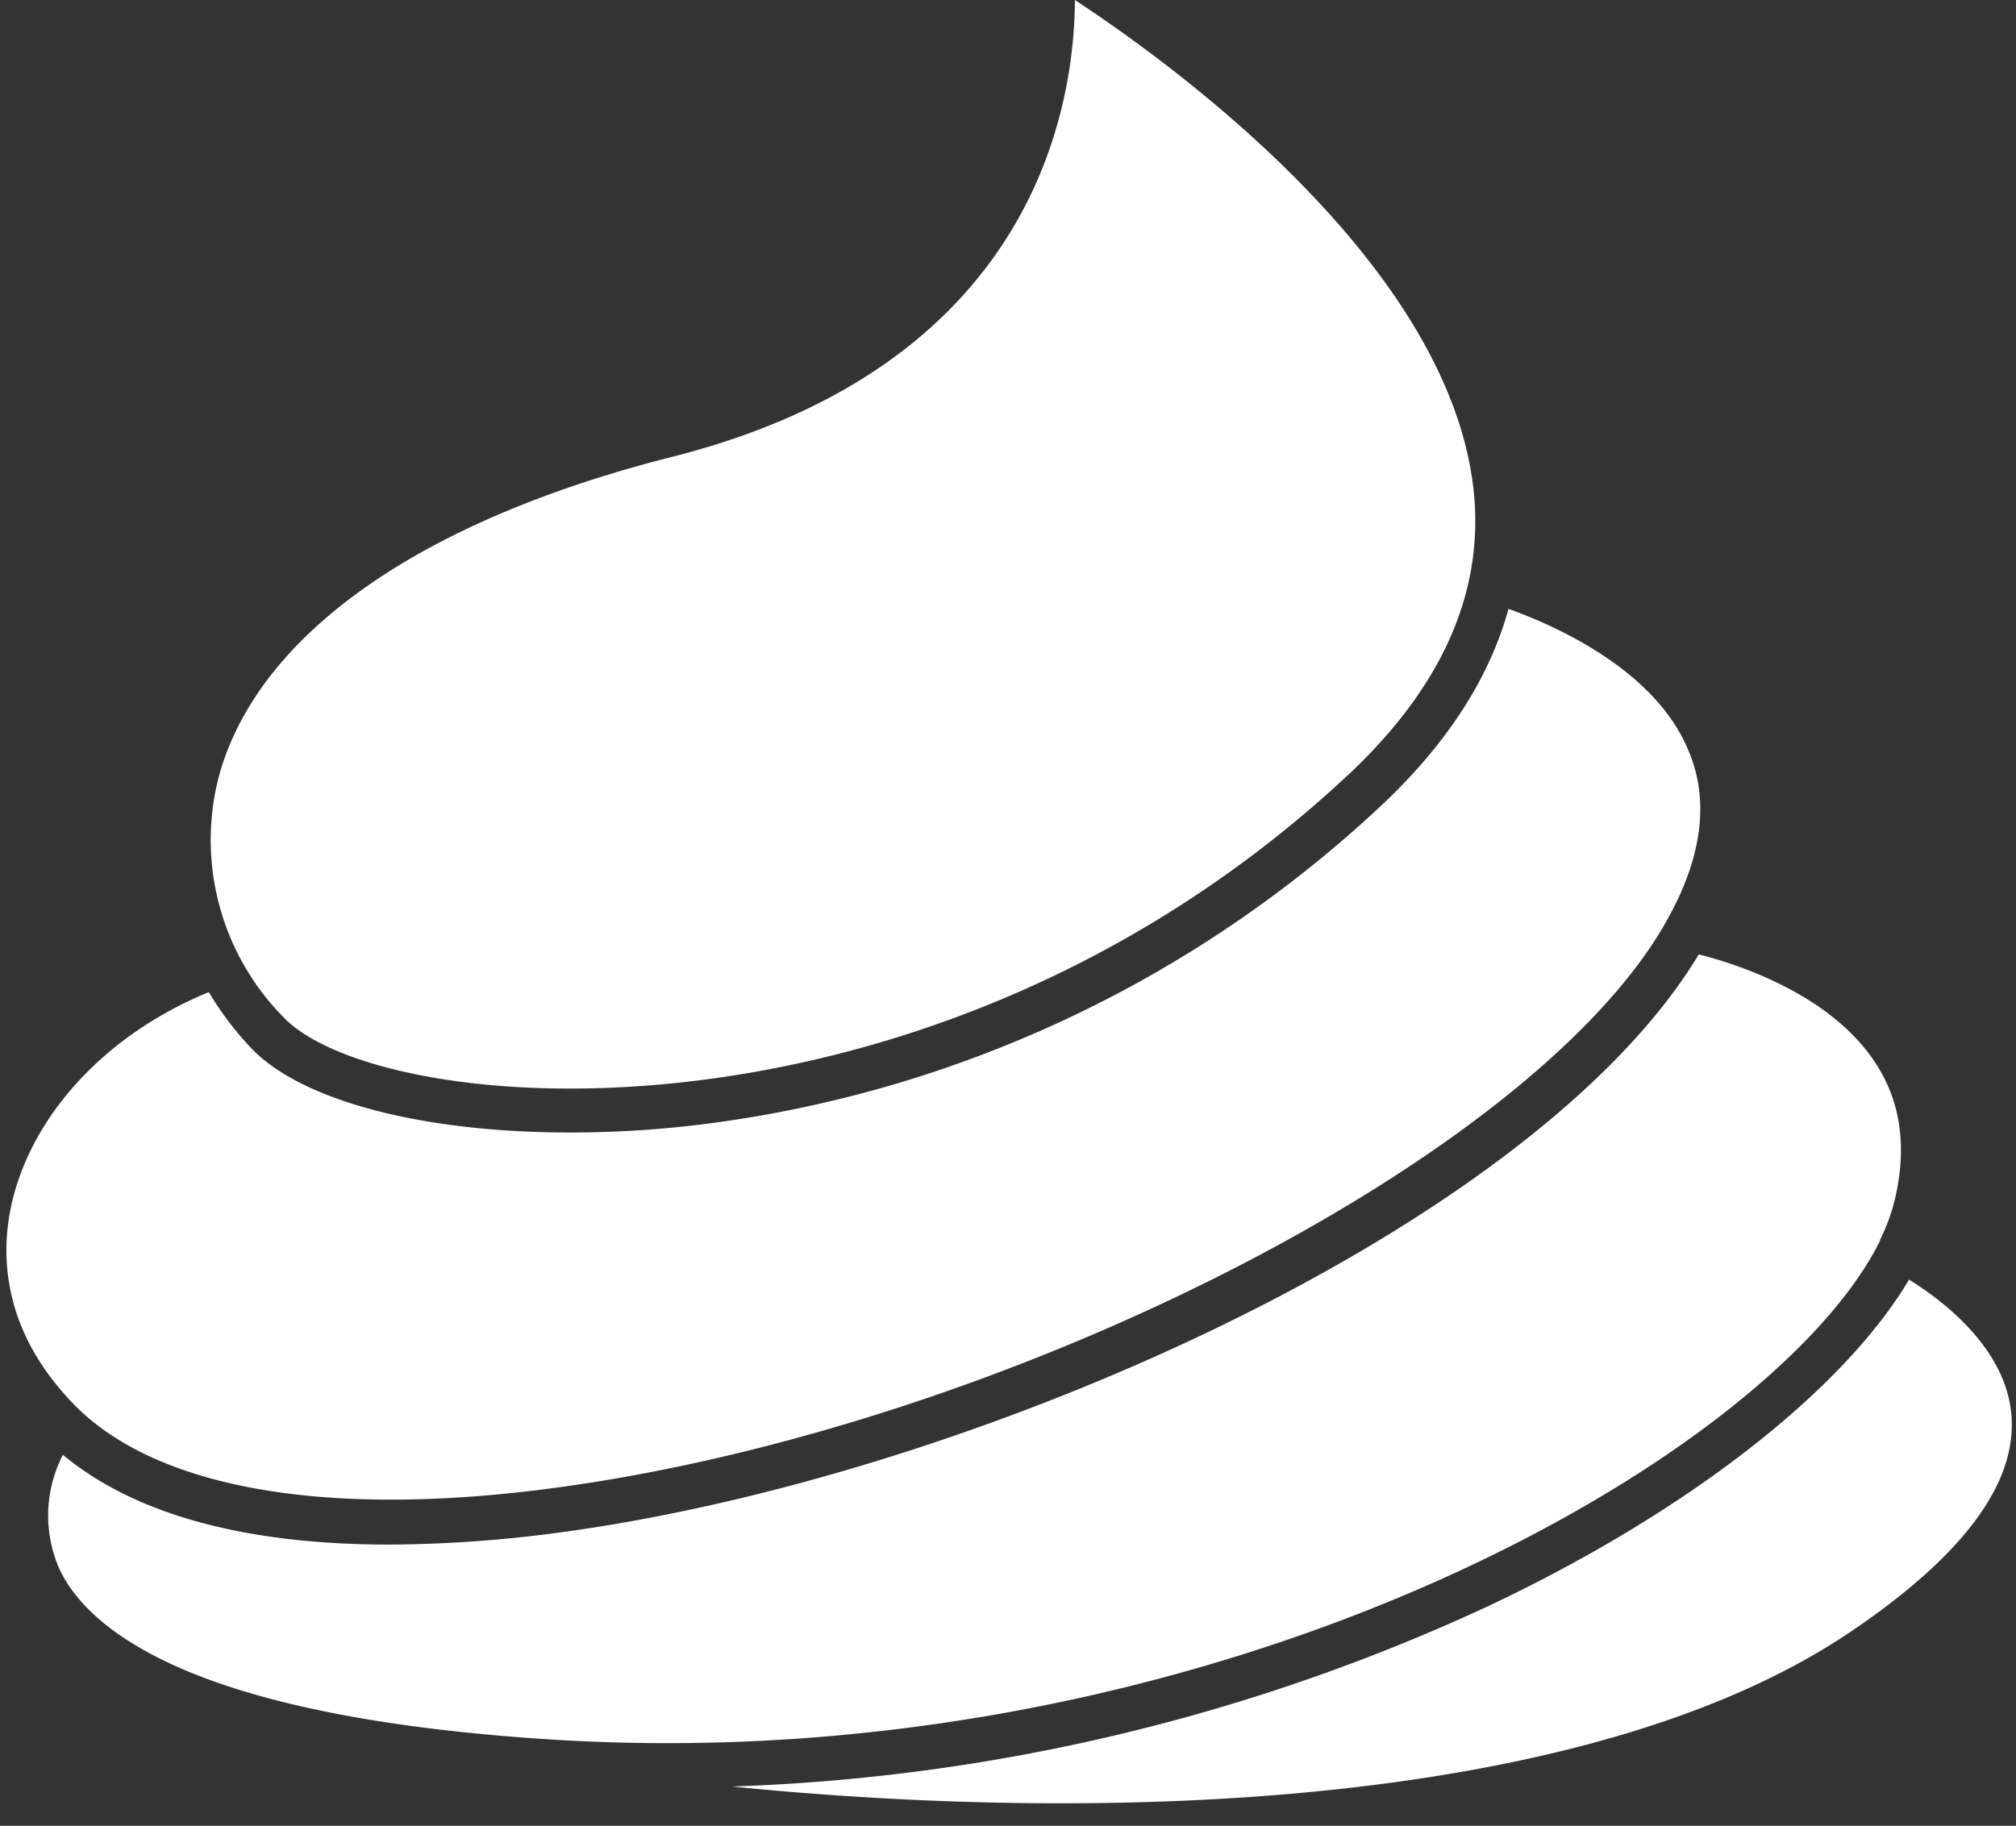 <?xml version="1.0" encoding="UTF-8" standalone="no"?><svg xmlns="http://www.w3.org/2000/svg" xmlns:xlink="http://www.w3.org/1999/xlink" fill="#ffffff" height="162.7" preserveAspectRatio="xMidYMid meet" version="1" viewBox="-0.6 0.0 179.6 162.7" width="179.6" zoomAndPan="magnify"><rect x="-0.6" y="0.0" width="179.6" height="162.7" fill="#333333" stroke="none"/><g id="change1_1"><path d="M164.25,145.42c-22.93,15.49-65.09,17.24-99.64,13.78a173.72,173.72,0,0,0,67.21-16c17.92-8.43,31.81-19.33,37.65-29.17,2.9,1.79,8.69,6.09,9.13,12.17S174.21,138.69,164.25,145.42Z" fill="inherit"/><path d="M168.16,107.08a17,17,0,0,1-1.21,3.27s0,.06-.06.1a.49.49,0,0,0,0,.11C157.26,130,107.2,158.76,48.34,155c-18.81-1.21-29.82-4.38-36.2-8l-.14-.08-.12-.07c-4-2.31-6.14-4.8-7.2-7.06A11.84,11.84,0,0,1,5,129.64c7.35,6.1,18.31,8,29.08,8a117.08,117.08,0,0,0,15.27-1.09c36.73-4.94,86.72-27.15,101.39-51.5,3.26.82,11.71,3.47,15.75,9.69C168.77,98.21,169.32,102.36,168.16,107.08Z" fill="inherit"/><path d="M148,81.83c-11.6,21.15-58.88,45.35-99.19,50.76-20.34,2.73-35.56.07-42.88-7.5-6.43-6.64-6.51-13.48-5.45-18C2.37,99.13,9,92.1,18,88.41a28.61,28.61,0,0,0,3.73,4.94c4.52,4.8,15.46,7.57,28.45,7.57a96.16,96.16,0,0,0,11.56-.7,108.12,108.12,0,0,0,60.77-28.49c5.81-5.47,9.58-11.31,11.28-17.47,4,1.43,13,5.34,16,12.56C151.69,71.2,151.09,76.25,148,81.83Z" fill="inherit"/><path d="M119.75,68.82c-37.23,35-86.44,31-95.13,21.79A22.48,22.48,0,0,1,19,68.81C22.66,56.33,37,46.35,59.28,40.71,91.6,32.53,95.12,9.42,95.16,0c8.87,5.83,33.2,23.52,35.5,43.51C131.69,52.52,128,61,119.75,68.82Z" fill="inherit"/></g></svg>